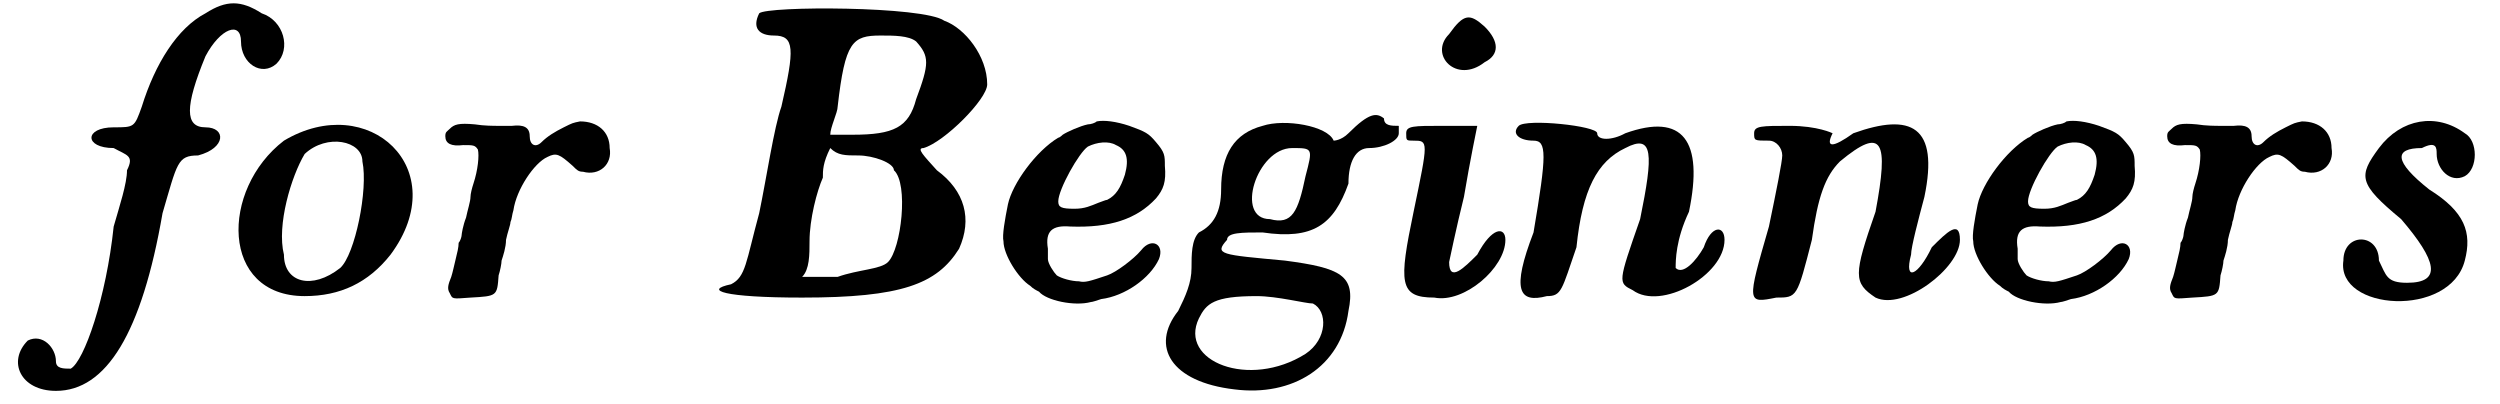 <?xml version='1.0' encoding='utf-8'?>
<svg xmlns="http://www.w3.org/2000/svg" xmlns:xlink="http://www.w3.org/1999/xlink" width="167px" height="27px" viewBox="0 0 1679 273" version="1.1">
<defs>
<path id="gl1806" d="M 134 9 C 115 19 100 43 91 72 C 86 86 86 86 72 86 C 52 86 52 100 72 100 C 81 105 86 105 81 115 C 81 124 76 139 72 153 C 67 201 52 244 43 249 C 38 249 33 249 33 244 C 33 235 24 225 14 230 C 0 244 9 264 33 264 C 67 264 91 225 105 144 C 115 110 115 105 129 105 C 148 100 148 86 134 86 C 120 86 120 72 134 38 C 144 19 158 14 158 28 C 158 43 172 52 182 43 C 192 33 187 14 172 9 C 158 0 148 0 134 9 z" fill="black"/><!-- width=201 height=273 -->
<path id="gl1807" d="M 43 19 C 0 52 0 124 57 124 C 81 124 100 115 115 96 C 158 38 100 -15 43 19 M 96 33 C 100 52 91 96 81 105 C 62 120 43 115 43 96 C 38 76 48 43 57 28 C 72 14 96 19 96 33 z" fill="black"/><!-- width=144 height=139 -->
<path id="gl1808" d="M 114 37 C 108 40 103 43 99 47 C 95 51 91 49 91 43 C 91 37 87 35 79 36 C 77 36 73 36 70 36 C 67 36 60 36 54 35 C 43 34 40 35 37 38 C 35 40 34 40 34 43 C 34 48 38 50 46 49 C 53 49 54 49 56 52 C 57 56 56 66 53 75 C 52 78 51 82 51 84 C 51 87 49 93 48 98 C 46 103 45 109 45 110 C 45 111 44 114 43 115 C 43 118 42 122 41 126 C 40 130 39 135 38 138 C 36 143 35 146 37 149 C 39 153 38 153 51 152 C 69 151 69 151 70 137 C 71 134 72 129 72 127 C 73 124 75 118 75 113 C 76 108 78 103 78 101 C 79 99 79 96 80 93 C 82 79 94 61 103 57 C 109 54 111 55 120 63 C 123 66 124 67 127 67 C 138 70 147 62 145 51 C 145 40 137 33 125 33 C 120 34 120 34 114 37 z" fill="black"/><!-- width=154 height=161 -->
<path id="gl1809" d="M 33 9 C 28 19 33 24 43 24 C 57 24 57 33 48 72 C 43 86 38 120 33 144 C 24 177 24 187 14 192 C -5 196 9 201 62 201 C 129 201 153 192 168 168 C 177 148 172 129 153 115 C 144 105 139 100 144 100 C 158 96 187 67 187 57 C 187 38 172 19 158 14 C 144 4 38 4 33 9 M 139 28 C 148 38 148 43 139 67 C 134 86 124 91 96 91 C 91 91 86 91 81 91 C 81 86 86 76 86 72 C 91 28 96 24 115 24 C 124 24 134 24 139 28 M 124 115 C 134 124 129 168 120 177 C 115 182 100 182 86 187 C 76 187 72 187 62 187 C 67 182 67 172 67 163 C 67 148 72 129 76 120 C 76 115 76 110 81 100 C 86 105 91 105 100 105 C 110 105 124 110 124 115 z" fill="black"/><!-- width=196 height=211 -->
<path id="gl1810" d="M 84 16 C 83 17 80 18 78 18 C 73 19 64 23 61 25 C 61 25 59 27 58 27 C 43 36 27 58 24 72 C 22 82 20 93 21 97 C 21 106 31 122 39 127 C 41 129 43 130 45 131 C 50 137 69 141 80 138 C 81 138 84 137 87 136 C 103 134 120 122 126 109 C 130 99 121 94 114 103 C 109 109 97 118 91 120 C 79 124 76 125 72 124 C 67 124 60 122 57 120 C 55 118 51 112 51 109 C 51 108 51 105 51 102 C 49 90 54 86 66 87 C 93 88 111 82 124 68 C 129 62 131 57 130 46 C 130 39 130 37 124 30 C 119 24 117 23 106 19 C 97 16 89 15 84 16 M 97 32 C 104 35 106 41 103 52 C 100 61 97 66 91 69 C 90 69 88 70 85 71 C 80 73 76 75 69 75 C 60 75 58 74 58 70 C 58 62 72 37 78 33 C 84 30 92 29 97 32 z" fill="black"/><!-- width=144 height=150 -->
<path id="gl2048" d="M 134 14 C 129 19 124 19 124 19 C 120 9 91 4 76 9 C 57 14 48 28 48 52 C 48 67 43 76 33 81 C 28 86 28 96 28 105 C 28 115 24 124 19 134 C 0 158 14 182 57 187 C 96 192 129 172 134 134 C 139 110 129 105 91 100 C 48 96 43 96 52 86 C 52 81 62 81 76 81 C 110 86 124 76 134 48 C 134 33 139 24 148 24 C 158 24 168 19 168 14 C 168 9 168 9 168 9 C 163 9 158 9 158 4 C 153 0 148 0 134 14 M 105 43 C 100 67 96 76 81 72 C 57 72 72 24 96 24 C 110 24 110 24 105 43 M 110 129 C 120 134 120 153 105 163 C 67 187 19 168 33 139 C 38 129 43 124 72 124 C 86 124 105 129 110 129 z" fill="black"/><!-- width=177 height=196 -->
<path id="gl2049" d="M 38 14 C 24 28 43 48 62 33 C 72 28 72 19 62 9 C 52 0 48 0 38 14 M 9 81 C 9 86 9 86 14 86 C 24 86 24 86 14 134 C 4 182 4 192 28 192 C 48 196 76 172 76 153 C 76 144 67 144 57 163 C 48 172 38 182 38 168 C 38 168 43 144 48 124 C 52 100 57 76 57 76 C 57 76 48 76 33 76 C 14 76 9 76 9 81 z" fill="black"/><!-- width=81 height=206 -->
<path id="gl2050" d="M 9 9 C 4 14 9 19 19 19 C 28 19 28 28 19 81 C 4 120 9 129 28 124 C 38 124 38 120 48 91 C 52 52 62 33 81 24 C 100 14 100 28 91 72 C 76 115 76 115 86 120 C 105 134 148 110 148 86 C 148 76 139 76 134 91 C 129 100 120 110 115 105 C 115 100 115 86 124 67 C 134 19 120 0 81 14 C 72 19 62 19 62 14 C 62 9 14 4 9 9 z" fill="black"/><!-- width=158 height=134 -->
<path id="gl2051" d="M 9 9 C 9 14 9 14 19 14 C 24 14 28 19 28 24 C 28 28 24 48 19 72 C 4 124 4 124 24 120 C 38 120 38 120 48 81 C 52 52 57 38 67 28 C 96 4 100 14 91 62 C 76 105 76 110 91 120 C 110 129 148 100 148 81 C 148 67 139 76 129 86 C 120 105 110 110 115 91 C 115 86 120 67 124 52 C 134 4 115 -5 76 9 C 62 19 57 19 62 9 C 62 9 52 4 33 4 C 14 4 9 4 9 9 z" fill="black"/><!-- width=158 height=129 -->
<path id="gl1810" d="M 84 16 C 83 17 80 18 78 18 C 73 19 64 23 61 25 C 61 25 59 27 58 27 C 43 36 27 58 24 72 C 22 82 20 93 21 97 C 21 106 31 122 39 127 C 41 129 43 130 45 131 C 50 137 69 141 80 138 C 81 138 84 137 87 136 C 103 134 120 122 126 109 C 130 99 121 94 114 103 C 109 109 97 118 91 120 C 79 124 76 125 72 124 C 67 124 60 122 57 120 C 55 118 51 112 51 109 C 51 108 51 105 51 102 C 49 90 54 86 66 87 C 93 88 111 82 124 68 C 129 62 131 57 130 46 C 130 39 130 37 124 30 C 119 24 117 23 106 19 C 97 16 89 15 84 16 M 97 32 C 104 35 106 41 103 52 C 100 61 97 66 91 69 C 90 69 88 70 85 71 C 80 73 76 75 69 75 C 60 75 58 74 58 70 C 58 62 72 37 78 33 C 84 30 92 29 97 32 z" fill="black"/><!-- width=144 height=150 -->
<path id="gl1808" d="M 114 37 C 108 40 103 43 99 47 C 95 51 91 49 91 43 C 91 37 87 35 79 36 C 77 36 73 36 70 36 C 67 36 60 36 54 35 C 43 34 40 35 37 38 C 35 40 34 40 34 43 C 34 48 38 50 46 49 C 53 49 54 49 56 52 C 57 56 56 66 53 75 C 52 78 51 82 51 84 C 51 87 49 93 48 98 C 46 103 45 109 45 110 C 45 111 44 114 43 115 C 43 118 42 122 41 126 C 40 130 39 135 38 138 C 36 143 35 146 37 149 C 39 153 38 153 51 152 C 69 151 69 151 70 137 C 71 134 72 129 72 127 C 73 124 75 118 75 113 C 76 108 78 103 78 101 C 79 99 79 96 80 93 C 82 79 94 61 103 57 C 109 54 111 55 120 63 C 123 66 124 67 127 67 C 138 70 147 62 145 51 C 145 40 137 33 125 33 C 120 34 120 34 114 37 z" fill="black"/><!-- width=154 height=161 -->
<path id="gl2052" d="M 33 24 C 19 43 19 48 48 72 C 72 100 76 115 52 115 C 38 115 38 110 33 100 C 33 81 9 81 9 100 C 4 134 81 139 91 100 C 96 81 91 67 67 52 C 43 33 43 24 62 24 C 72 19 72 24 72 28 C 72 38 81 48 91 43 C 100 38 100 19 91 14 C 72 0 48 4 33 24 z" fill="black"/><!-- width=110 height=139 -->
</defs>
<use xlink:href="#gl1806" x="0" y="0"/>
<use xlink:href="#gl1807" x="144" y="76"/>
<use xlink:href="#gl1808" x="262" y="49"/>
<use xlink:href="#gl1809" x="475" y="0"/>
<use xlink:href="#gl1810" x="652" y="66"/>
<use xlink:href="#gl2048" x="772" y="76"/>
<use xlink:href="#gl2049" x="936" y="9"/>
<use xlink:href="#gl2050" x="1012" y="76"/>
<use xlink:href="#gl2051" x="1171" y="81"/>
<use xlink:href="#gl1810" x="1307" y="66"/>
<use xlink:href="#gl1808" x="1425" y="49"/>
<use xlink:href="#gl2052" x="1569" y="76"/>
</svg>
